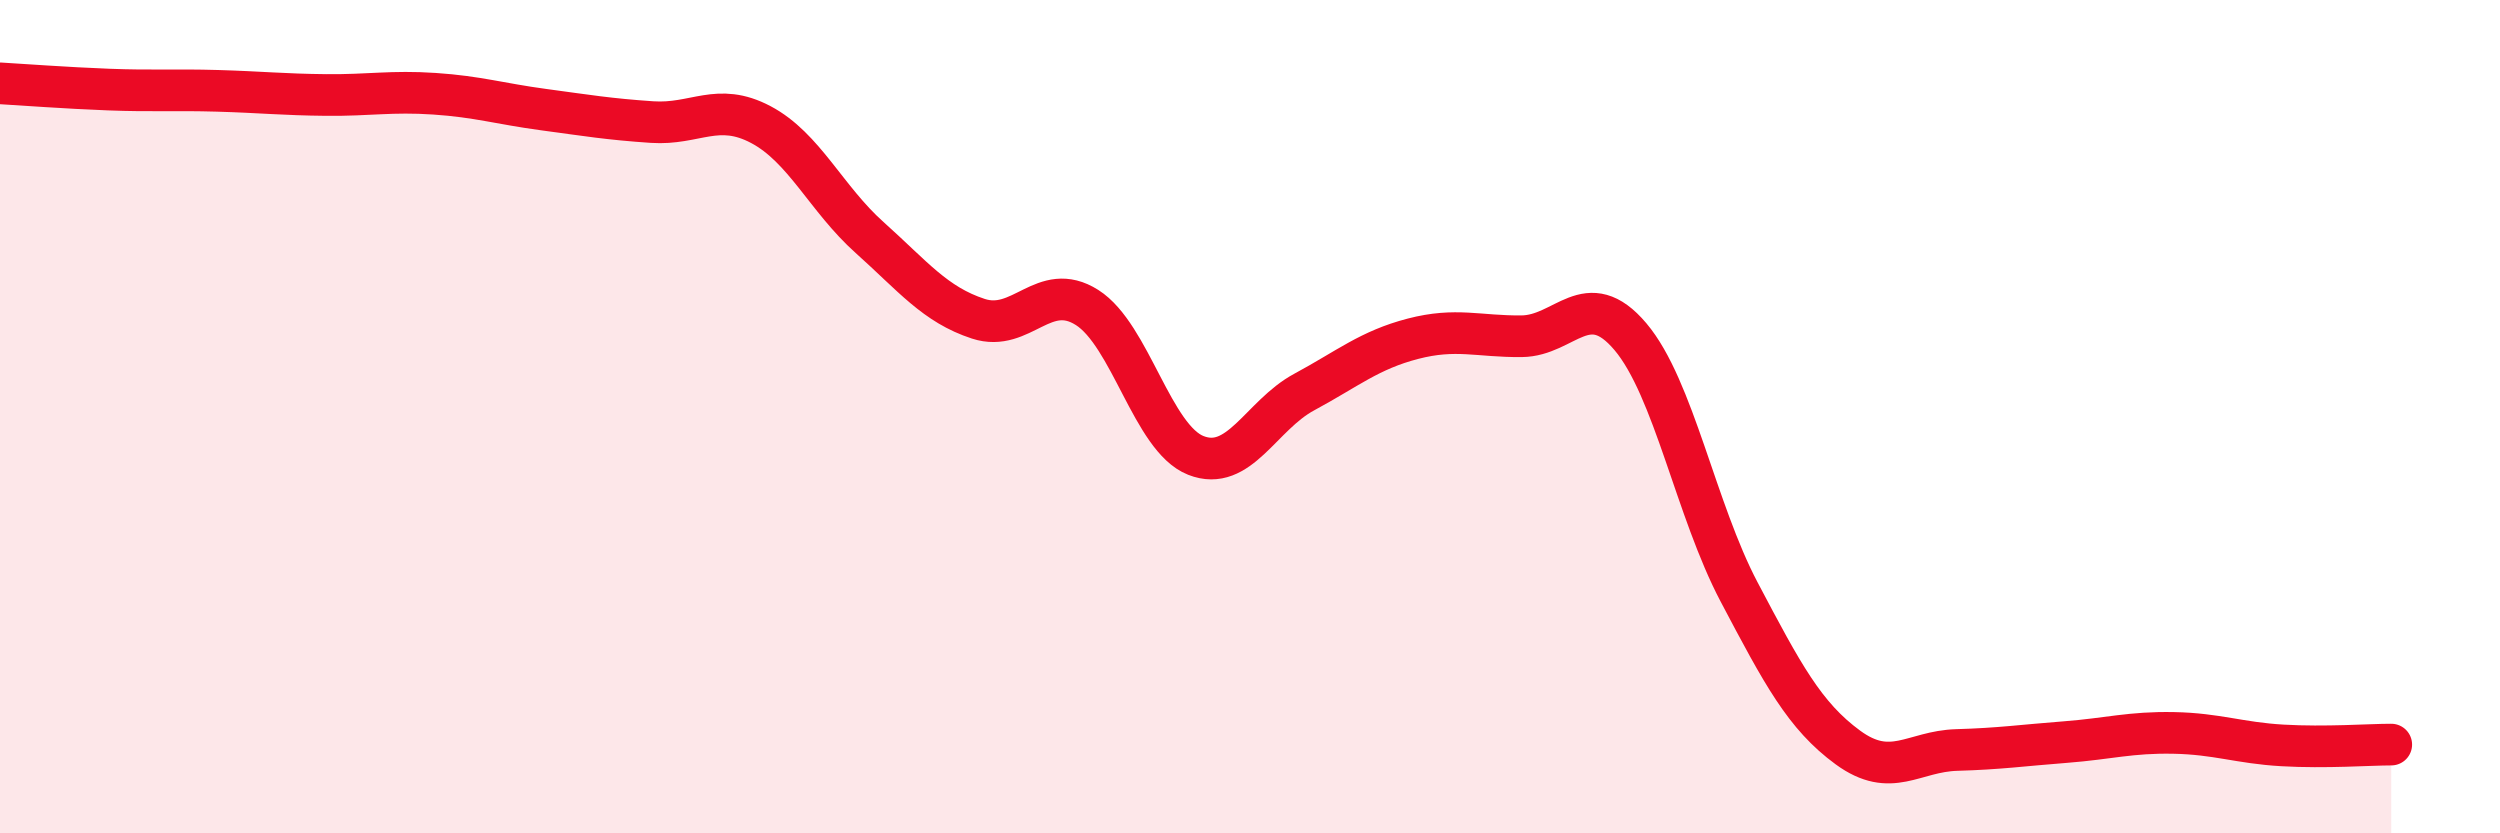
    <svg width="60" height="20" viewBox="0 0 60 20" xmlns="http://www.w3.org/2000/svg">
      <path
        d="M 0,2 C 0.52,2.03 1.57,2.11 2.61,2.15 C 3.65,2.19 4.18,2.15 5.22,2.18 C 6.26,2.21 6.79,2.27 7.83,2.28 C 8.87,2.29 9.39,2.18 10.43,2.25 C 11.47,2.32 12,2.49 13.04,2.63 C 14.08,2.77 14.61,2.86 15.65,2.93 C 16.69,3 17.22,2.44 18.26,2.99 C 19.3,3.54 19.83,4.77 20.87,5.7 C 21.91,6.63 22.44,7.31 23.48,7.65 C 24.52,7.99 25.05,6.72 26.09,7.38 C 27.13,8.04 27.66,10.52 28.7,10.93 C 29.74,11.34 30.26,9.97 31.3,9.41 C 32.34,8.85 32.87,8.4 33.91,8.13 C 34.95,7.86 35.48,8.08 36.52,8.07 C 37.56,8.06 38.09,6.85 39.13,8.08 C 40.17,9.31 40.7,12.24 41.74,14.21 C 42.78,16.18 43.31,17.18 44.35,17.94 C 45.39,18.7 45.92,18.03 46.96,18 C 48,17.97 48.53,17.89 49.57,17.81 C 50.61,17.73 51.13,17.57 52.17,17.59 C 53.21,17.61 53.74,17.83 54.78,17.89 C 55.82,17.95 56.87,17.87 57.39,17.87L57.39 20L0 20Z"
        fill="#EB0A25"
        opacity="0.1"
        stroke-linecap="round"
        stroke-linejoin="round"
      />
      <path
        d="M 0,2 C 0.52,2.03 1.57,2.11 2.61,2.15 C 3.65,2.19 4.18,2.15 5.22,2.18 C 6.26,2.21 6.79,2.27 7.83,2.28 C 8.87,2.29 9.39,2.18 10.43,2.25 C 11.47,2.32 12,2.49 13.04,2.63 C 14.08,2.77 14.61,2.86 15.65,2.93 C 16.69,3 17.22,2.44 18.26,2.99 C 19.3,3.54 19.83,4.77 20.87,5.7 C 21.91,6.63 22.44,7.31 23.48,7.65 C 24.52,7.99 25.05,6.72 26.09,7.38 C 27.13,8.04 27.66,10.52 28.7,10.93 C 29.74,11.34 30.26,9.97 31.3,9.41 C 32.34,8.85 32.87,8.4 33.91,8.13 C 34.95,7.86 35.48,8.08 36.52,8.07 C 37.56,8.06 38.09,6.85 39.13,8.08 C 40.17,9.31 40.7,12.24 41.74,14.21 C 42.78,16.18 43.31,17.18 44.35,17.94 C 45.39,18.7 45.92,18.03 46.96,18 C 48,17.97 48.53,17.89 49.57,17.81 C 50.61,17.73 51.13,17.57 52.17,17.59 C 53.21,17.61 53.74,17.83 54.78,17.89 C 55.82,17.95 56.87,17.87 57.39,17.87"
        stroke="#EB0A25"
        stroke-width="1"
        fill="none"
        stroke-linecap="round"
        stroke-linejoin="round"
      />
    </svg>
  